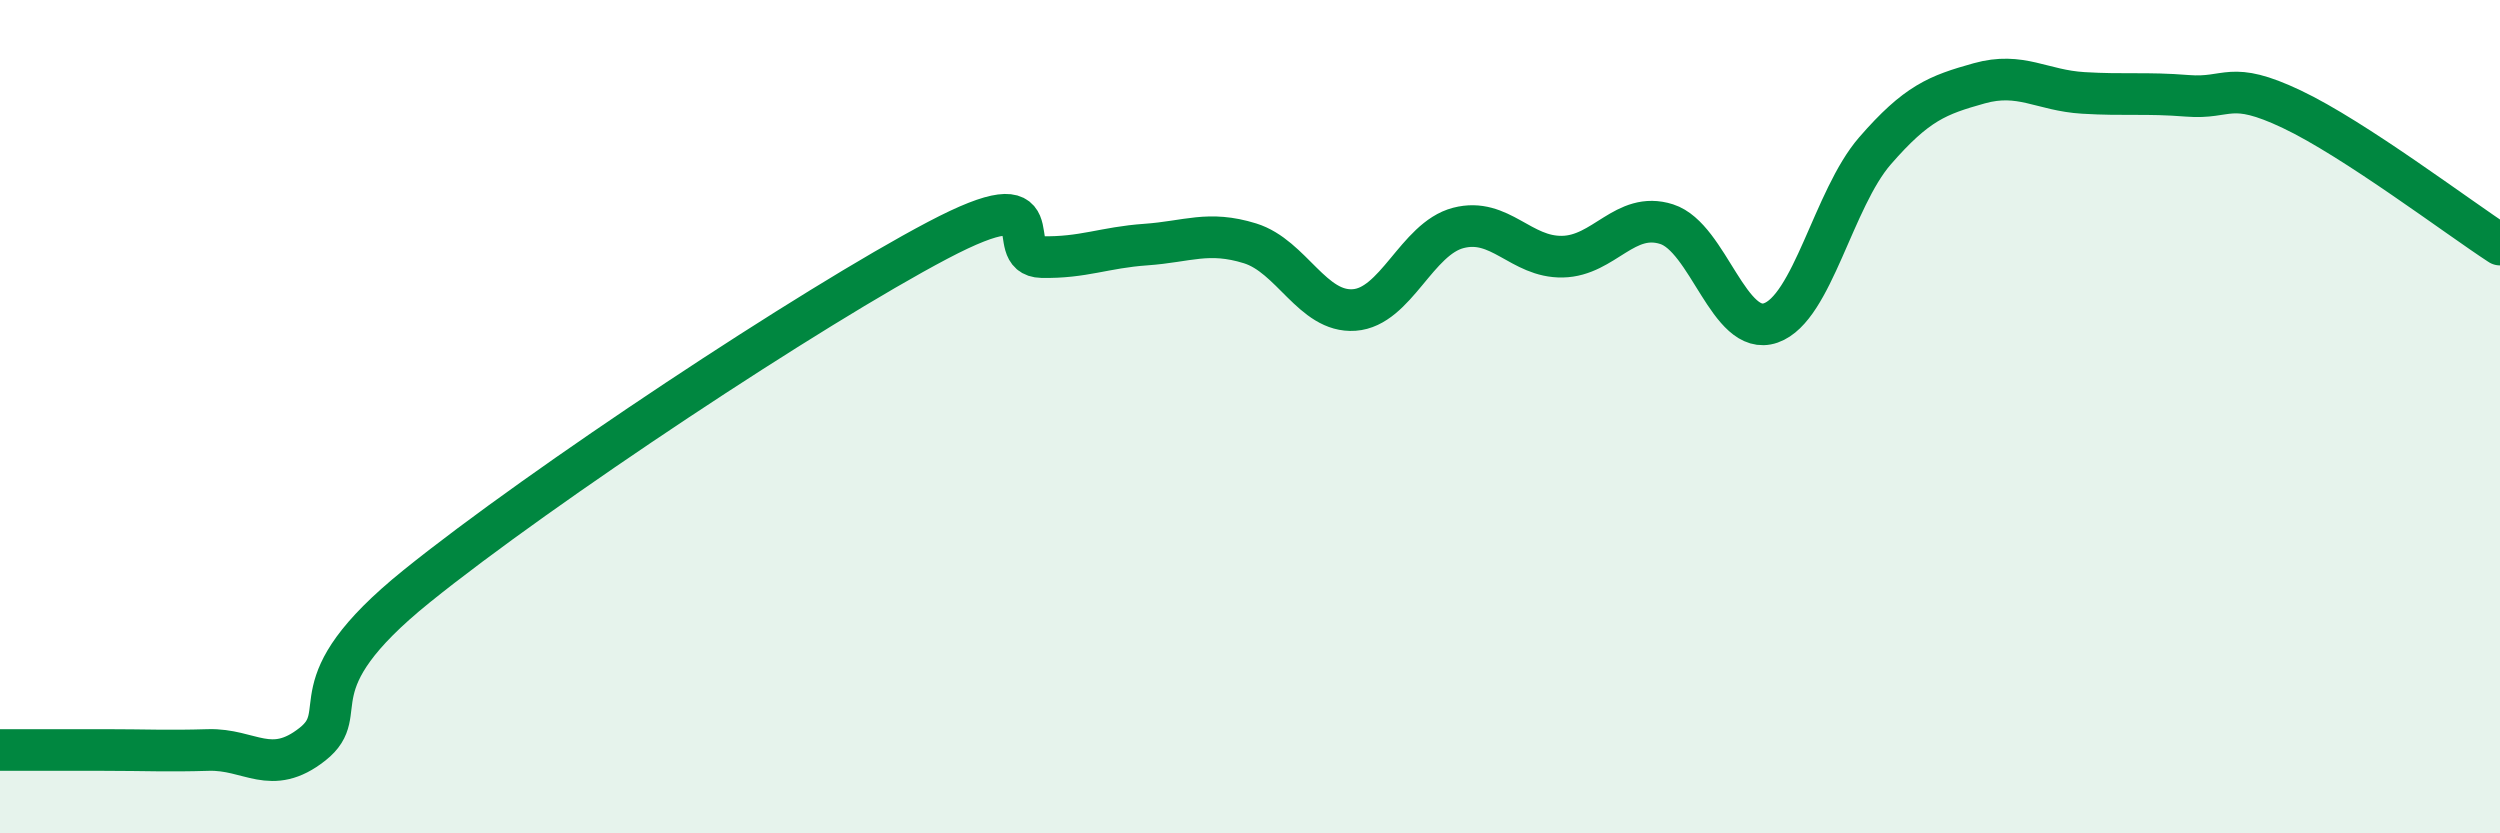 
    <svg width="60" height="20" viewBox="0 0 60 20" xmlns="http://www.w3.org/2000/svg">
      <path
        d="M 0,18 C 0.5,18 1.5,18 2.5,18 C 3.5,18 4,18.03 5,18 C 6,17.97 6.5,18.65 7.5,17.86 C 8.5,17.07 7,16.49 10,14.07 C 13,11.65 19.5,7.35 22.5,5.77 C 25.5,4.19 24,6.15 25,6.17 C 26,6.19 26.5,5.94 27.5,5.87 C 28.5,5.8 29,5.53 30,5.84 C 31,6.15 31.5,7.51 32.5,7.44 C 33.5,7.37 34,5.73 35,5.47 C 36,5.21 36.5,6.18 37.5,6.16 C 38.5,6.14 39,5.06 40,5.38 C 41,5.7 41.5,8.1 42.5,7.75 C 43.5,7.4 44,4.77 45,3.62 C 46,2.47 46.5,2.28 47.5,2 C 48.5,1.72 49,2.17 50,2.23 C 51,2.29 51.5,2.22 52.5,2.3 C 53.5,2.38 53.5,1.91 55,2.62 C 56.5,3.33 59,5.22 60,5.87L60 20L0 20Z"
        fill="#008740"
        opacity="0.1"
        stroke-linecap="round"
        stroke-linejoin="round"
      />
      <path
        d="M 0,18 C 0.5,18 1.5,18 2.5,18 C 3.5,18 4,18.03 5,18 C 6,17.97 6.5,18.65 7.5,17.86 C 8.5,17.07 7,16.49 10,14.07 C 13,11.65 19.5,7.35 22.5,5.77 C 25.5,4.19 24,6.15 25,6.17 C 26,6.19 26.5,5.94 27.5,5.87 C 28.5,5.8 29,5.53 30,5.84 C 31,6.15 31.5,7.51 32.5,7.44 C 33.5,7.37 34,5.73 35,5.47 C 36,5.21 36.5,6.18 37.5,6.16 C 38.5,6.14 39,5.06 40,5.38 C 41,5.7 41.5,8.1 42.5,7.75 C 43.5,7.4 44,4.77 45,3.62 C 46,2.47 46.5,2.28 47.5,2 C 48.5,1.72 49,2.17 50,2.23 C 51,2.29 51.5,2.22 52.5,2.3 C 53.5,2.38 53.5,1.91 55,2.62 C 56.5,3.33 59,5.22 60,5.87"
        stroke="#008740"
        stroke-width="1"
        fill="none"
        stroke-linecap="round"
        stroke-linejoin="round"
      />
    </svg>
  